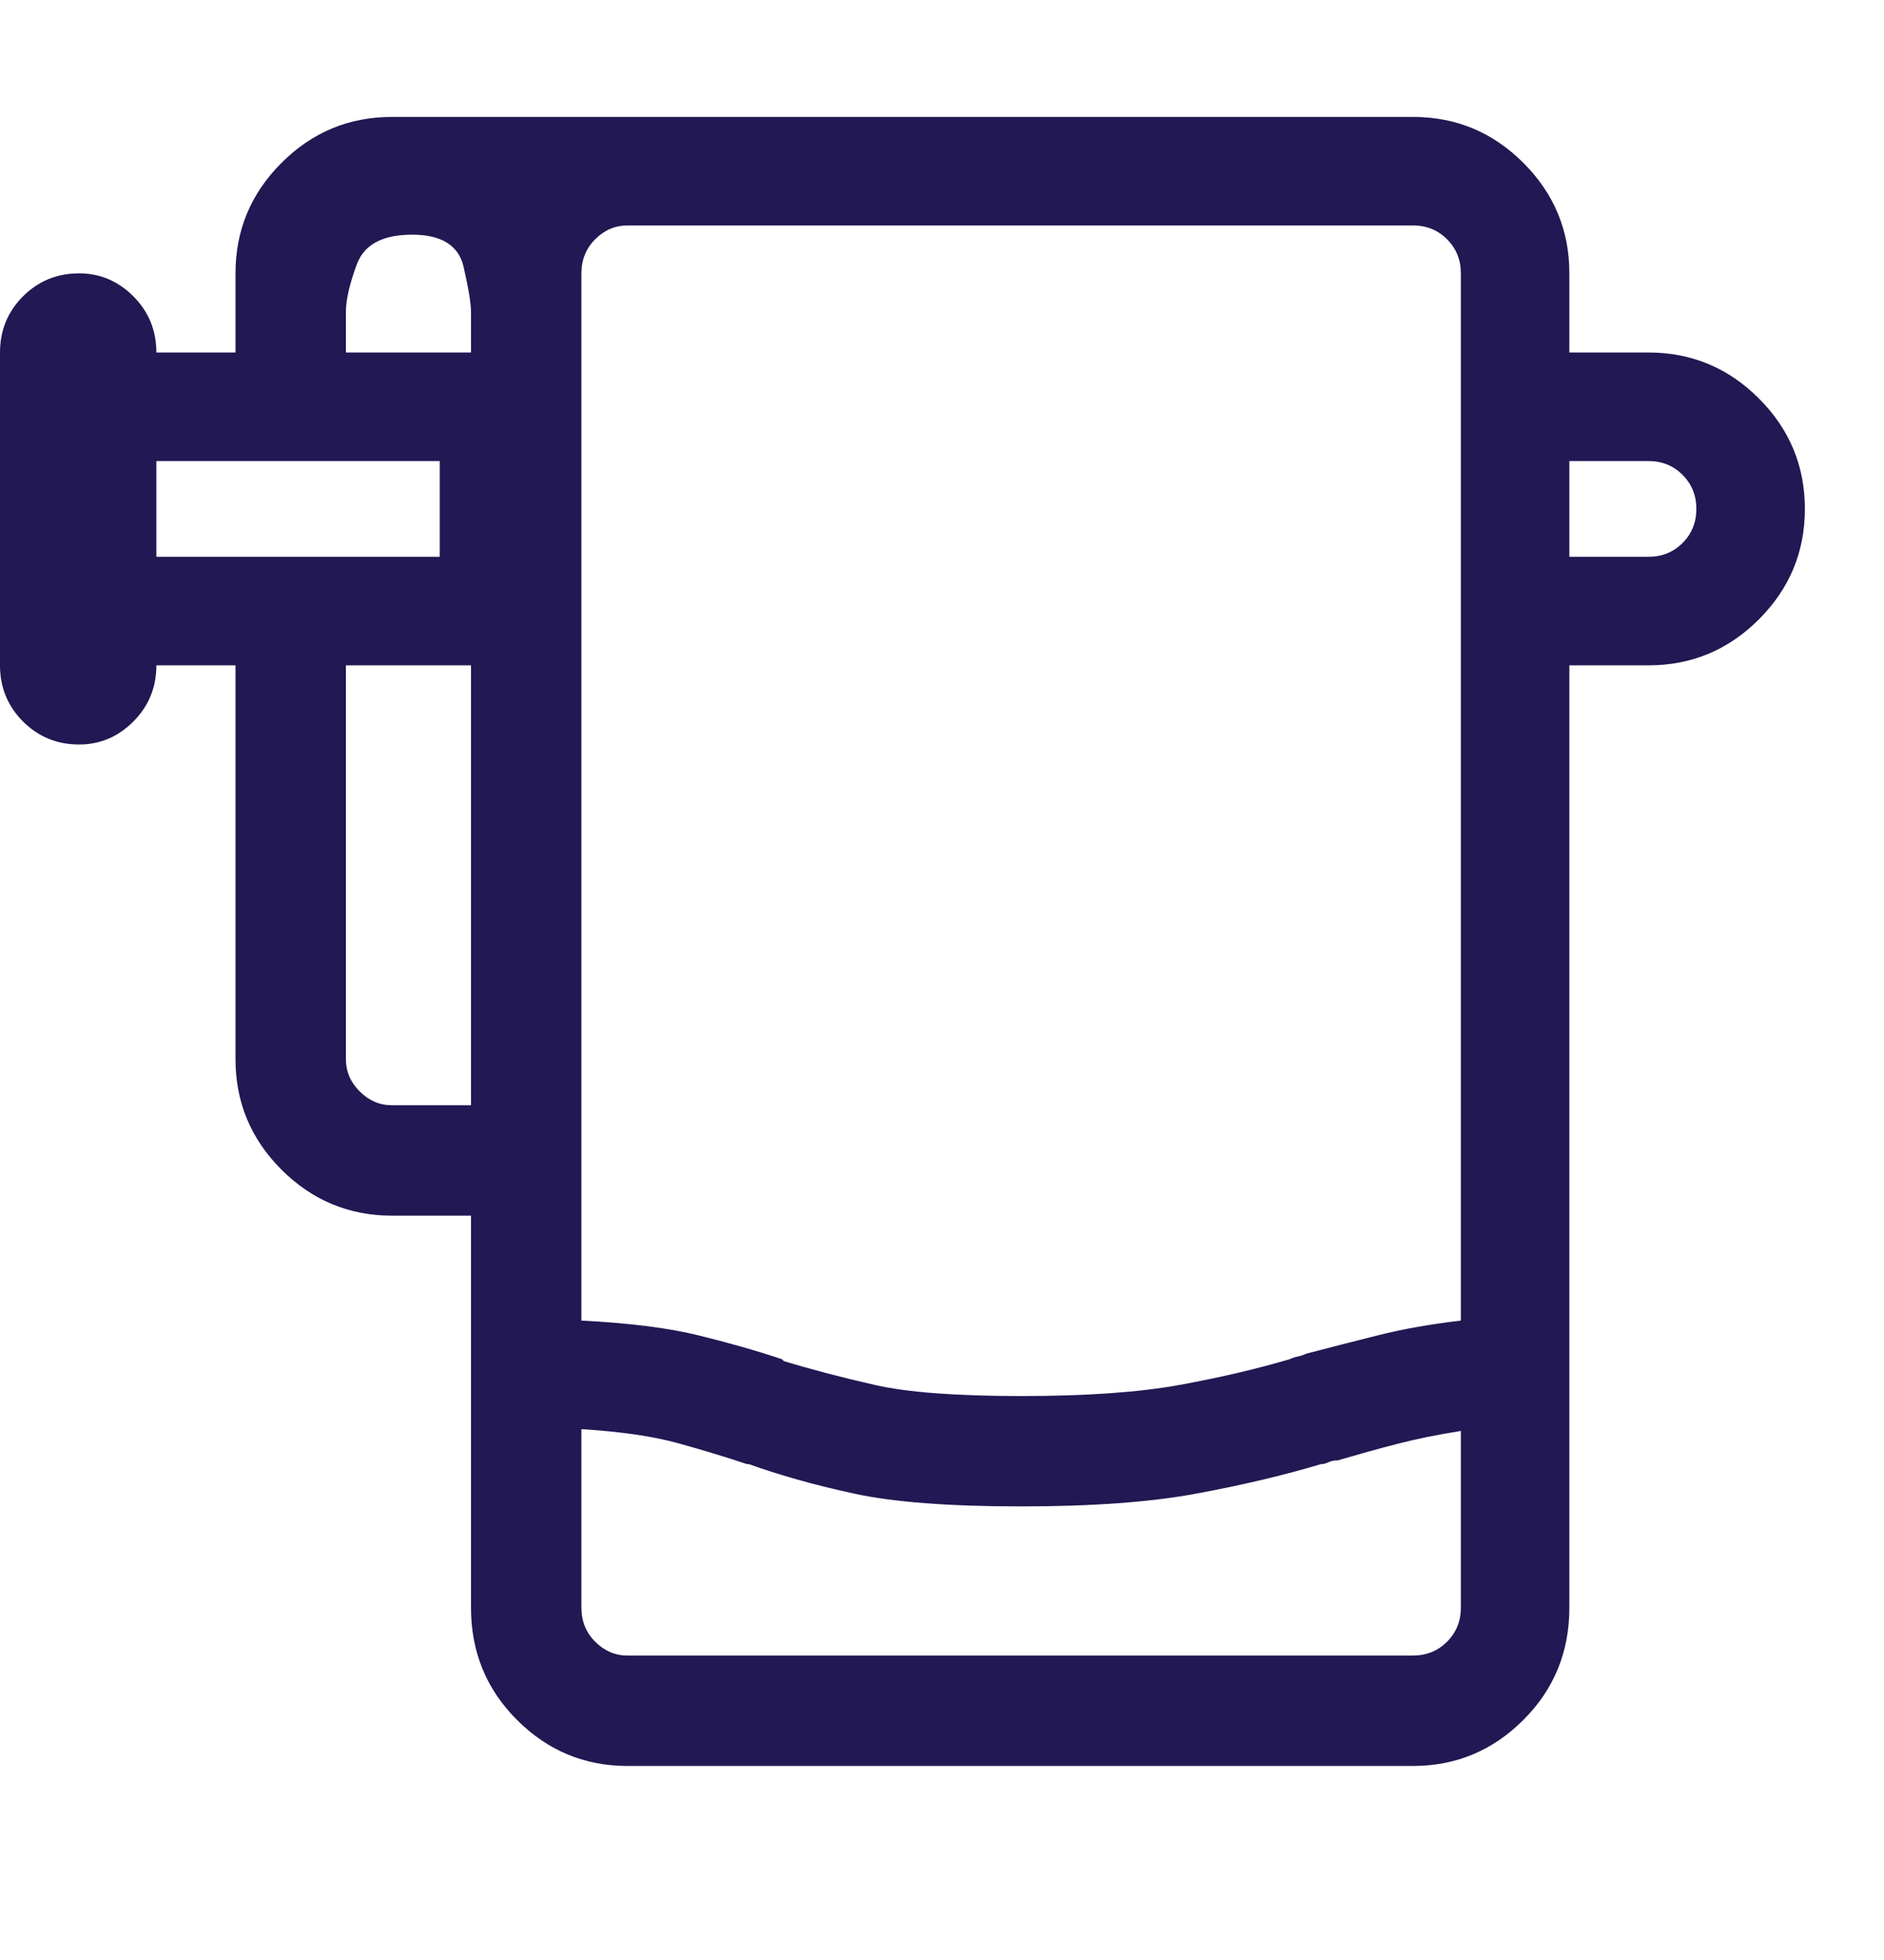 <?xml version="1.0" encoding="UTF-8"?> <svg xmlns="http://www.w3.org/2000/svg" width="25" height="26" viewBox="0 0 25 26" fill="none"><path d="M5.2 1.551C4.631 1.551 4.142 1.754 3.735 2.161C3.328 2.568 3.125 3.056 3.125 3.626V4.676H2.075C2.075 4.383 1.973 4.135 1.77 3.931C1.567 3.728 1.327 3.626 1.05 3.626C0.757 3.626 0.509 3.728 0.305 3.931C0.102 4.135 0 4.383 0 4.676V8.826C0 9.119 0.102 9.367 0.305 9.571C0.509 9.774 0.757 9.876 1.05 9.876C1.327 9.876 1.567 9.774 1.77 9.571C1.973 9.367 2.075 9.119 2.075 8.826H3.125V14.051C3.125 14.62 3.328 15.109 3.735 15.516C4.142 15.922 4.631 16.126 5.2 16.126H6.25V21.326C6.25 21.912 6.453 22.409 6.86 22.815C7.267 23.222 7.756 23.426 8.325 23.426H18.75C19.32 23.426 19.808 23.222 20.215 22.815C20.622 22.409 20.825 21.912 20.825 21.326V8.826H21.875C22.445 8.826 22.933 8.623 23.34 8.216C23.747 7.809 23.95 7.321 23.95 6.751C23.95 6.181 23.747 5.693 23.34 5.286C22.933 4.879 22.445 4.676 21.875 4.676H20.825V3.626C20.825 3.056 20.622 2.568 20.215 2.161C19.808 1.754 19.32 1.551 18.75 1.551H5.2ZM8.325 2.991H18.75C18.929 2.991 19.08 3.052 19.202 3.174C19.324 3.296 19.385 3.447 19.385 3.626V17.518C18.978 17.566 18.612 17.631 18.286 17.713C17.961 17.794 17.643 17.876 17.334 17.957C17.301 17.973 17.265 17.985 17.224 17.994C17.183 18.002 17.147 18.014 17.114 18.03C16.675 18.16 16.186 18.274 15.649 18.372C15.112 18.47 14.412 18.519 13.55 18.519C12.687 18.519 12.04 18.47 11.609 18.372C11.178 18.274 10.775 18.169 10.4 18.055L10.376 18.03C10.034 17.916 9.664 17.811 9.265 17.713C8.866 17.615 8.35 17.55 7.715 17.518V3.626C7.715 3.447 7.776 3.296 7.898 3.174C8.02 3.052 8.162 2.991 8.325 2.991ZM7.715 18.958C8.236 18.991 8.659 19.052 8.984 19.141C9.31 19.231 9.619 19.324 9.912 19.422H9.937C10.343 19.568 10.807 19.699 11.328 19.812C11.849 19.926 12.589 19.983 13.55 19.983C14.494 19.983 15.271 19.926 15.881 19.812C16.492 19.699 17.041 19.568 17.529 19.422C17.562 19.422 17.594 19.414 17.627 19.398C17.66 19.381 17.7 19.373 17.749 19.373C18.026 19.292 18.29 19.218 18.543 19.153C18.795 19.088 19.076 19.031 19.385 18.982V21.326C19.385 21.505 19.324 21.656 19.202 21.778C19.08 21.9 18.929 21.961 18.75 21.961H8.325C8.162 21.961 8.02 21.9 7.898 21.778C7.776 21.656 7.715 21.505 7.715 21.326V18.958ZM4.59 4.676V4.139C4.59 3.976 4.639 3.764 4.736 3.504C4.834 3.243 5.078 3.113 5.469 3.113C5.501 3.113 5.497 3.113 5.457 3.113C5.416 3.113 5.42 3.113 5.469 3.113C5.859 3.113 6.087 3.256 6.152 3.541C6.217 3.825 6.25 4.025 6.25 4.139V4.676H4.59ZM6.25 8.826V14.661H5.2C5.037 14.661 4.895 14.6 4.773 14.478C4.651 14.356 4.59 14.213 4.59 14.051V8.826H6.25ZM2.075 7.386V6.116H5.835V7.386H2.075ZM20.825 7.386V6.116H21.875C22.054 6.116 22.205 6.177 22.327 6.299C22.449 6.421 22.51 6.572 22.51 6.751C22.51 6.93 22.449 7.081 22.327 7.203C22.205 7.325 22.054 7.386 21.875 7.386H20.825Z" fill="#221853"></path></svg> 